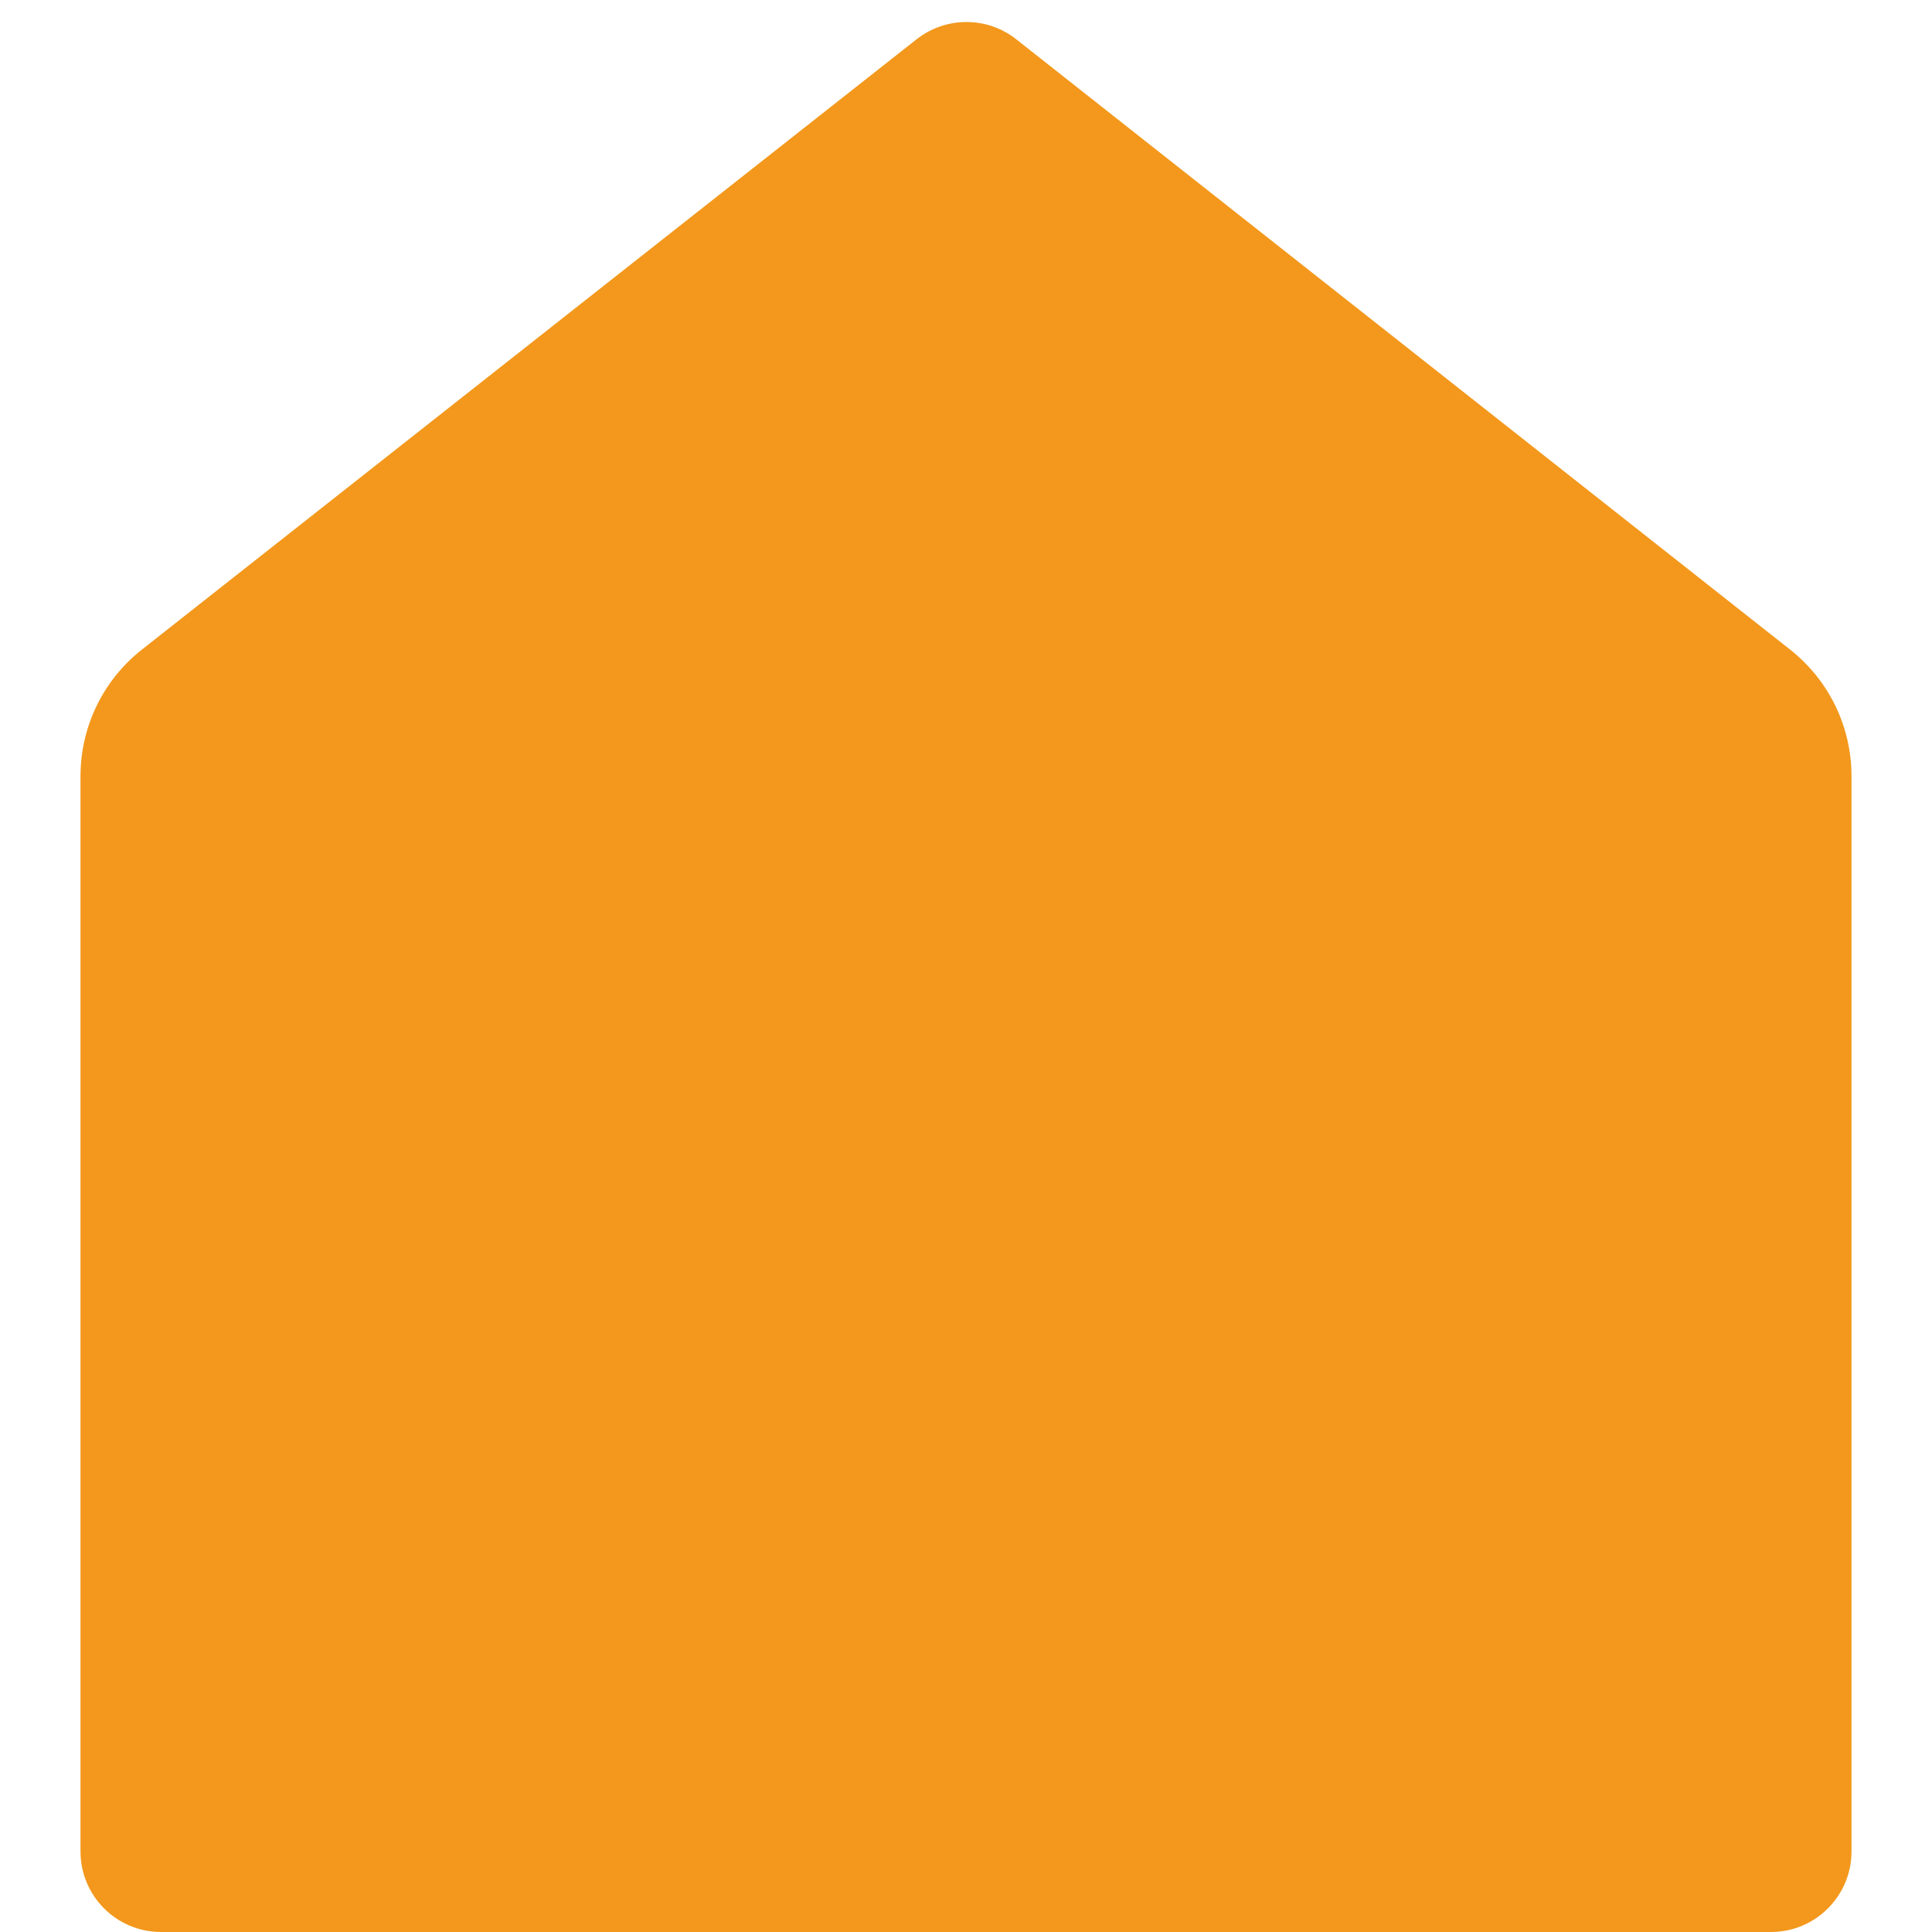 <svg width="12" height="12" viewBox="0 0 12 12" fill="none" xmlns="http://www.w3.org/2000/svg">
<path d="M0.5 11.5C0.5 11.776 0.724 12 1 12H11C11.276 12 11.5 11.776 11.5 11.5V4.82C11.5 4.514 11.36 4.225 11.119 4.035L6.312 0.244C6.131 0.101 5.875 0.101 5.693 0.244L0.881 4.035C0.64 4.225 0.5 4.514 0.5 4.821V11.5Z" fill="#F3981C"/>
</svg>
